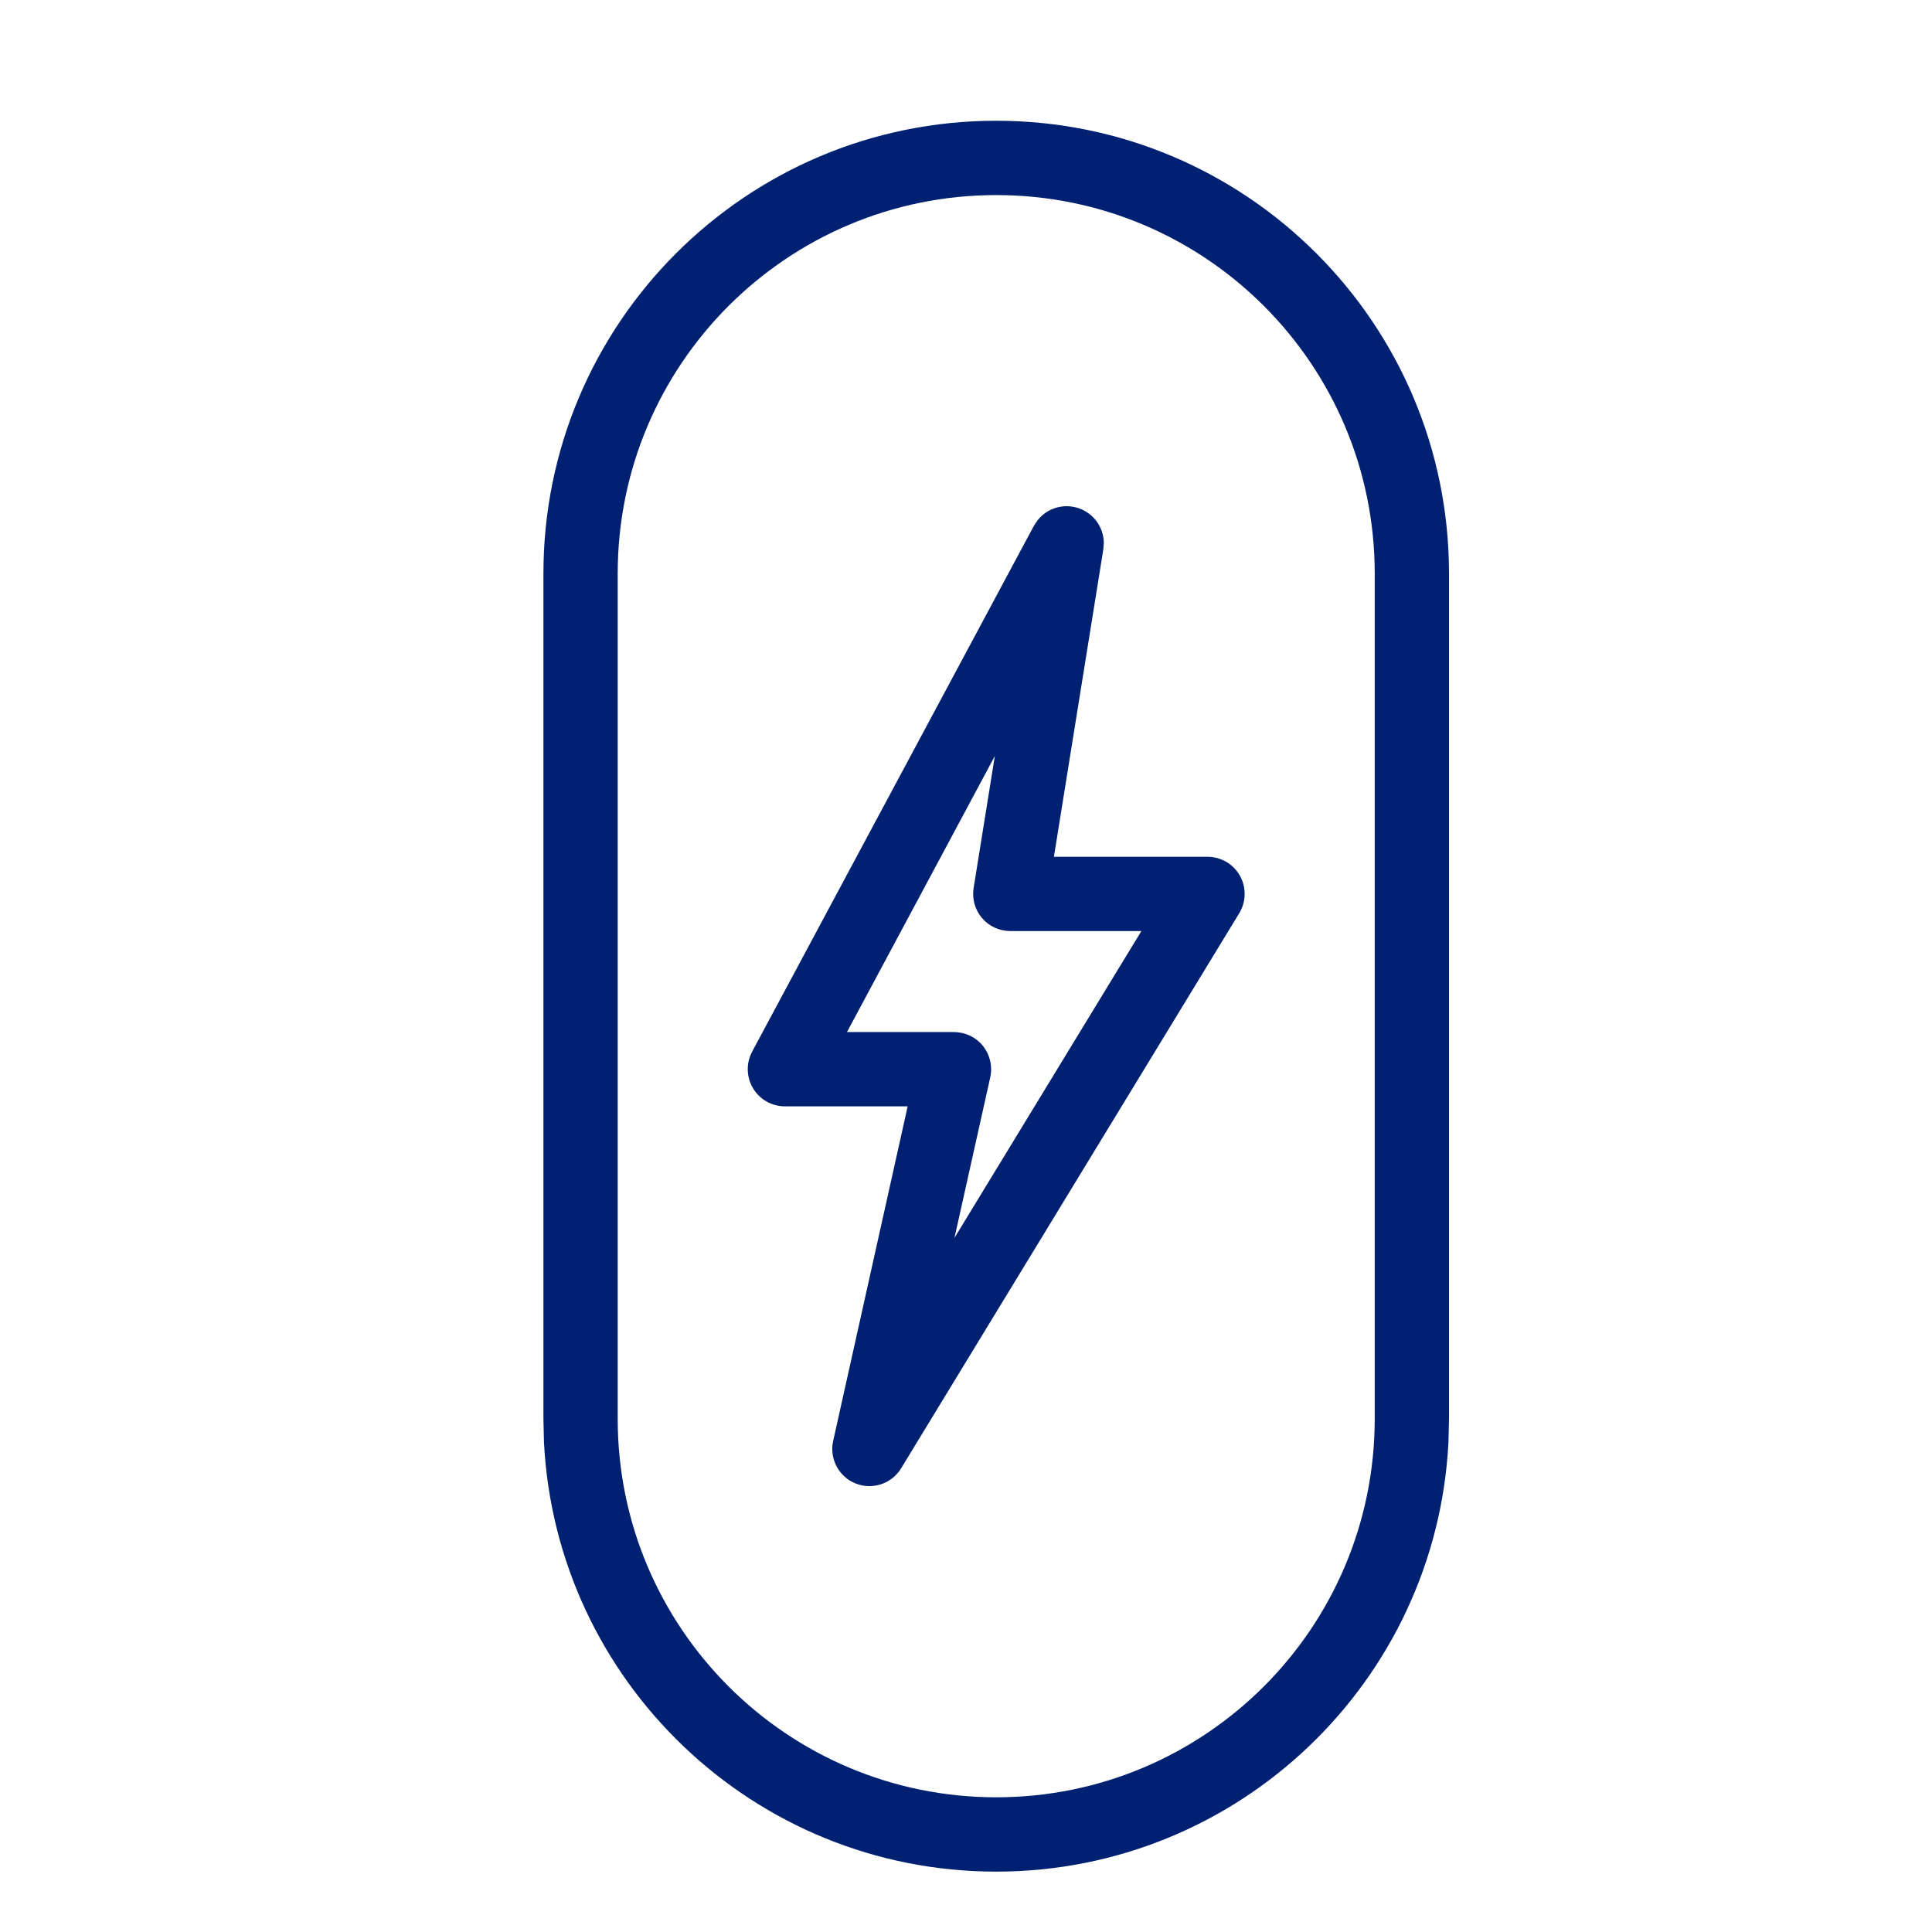 <svg width="36" height="36" viewBox="0 0 36 36" fill="none" xmlns="http://www.w3.org/2000/svg">
<path d="M18.563 2.25C23.223 2.25 27 6.028 27 10.687V26.437L26.99 26.872C26.764 31.33 23.077 34.874 18.563 34.875C14.049 34.875 10.362 31.33 10.136 26.872L10.126 26.437V10.687C10.126 6.027 13.903 2.25 18.563 2.25ZM18.563 3.635C14.668 3.635 11.51 6.792 11.51 10.687V26.437C11.51 30.332 14.668 33.49 18.563 33.49C22.458 33.49 25.616 30.332 25.616 26.437V10.687C25.616 6.792 22.458 3.635 18.563 3.635ZM19.334 9.694C19.512 9.469 19.817 9.374 20.097 9.469C20.377 9.563 20.562 9.823 20.568 10.11L20.559 10.235L19.638 15.965H22.5C22.75 15.965 22.982 16.1 23.104 16.318C23.226 16.536 23.221 16.804 23.091 17.017L16.791 27.36C16.615 27.649 16.256 27.768 15.942 27.642C15.628 27.516 15.451 27.18 15.525 26.849L16.913 20.615H14.626C14.382 20.615 14.157 20.488 14.032 20.279C13.907 20.07 13.9 19.811 14.015 19.596L19.265 9.798L19.334 9.694ZM15.782 19.231H17.776C17.986 19.232 18.185 19.326 18.316 19.49C18.447 19.654 18.497 19.869 18.452 20.074L17.785 23.066L21.268 17.349H18.826C18.623 17.349 18.43 17.261 18.298 17.106C18.167 16.952 18.11 16.748 18.142 16.548L18.537 14.088L15.782 19.231Z" fill="#002072"/>
</svg>
